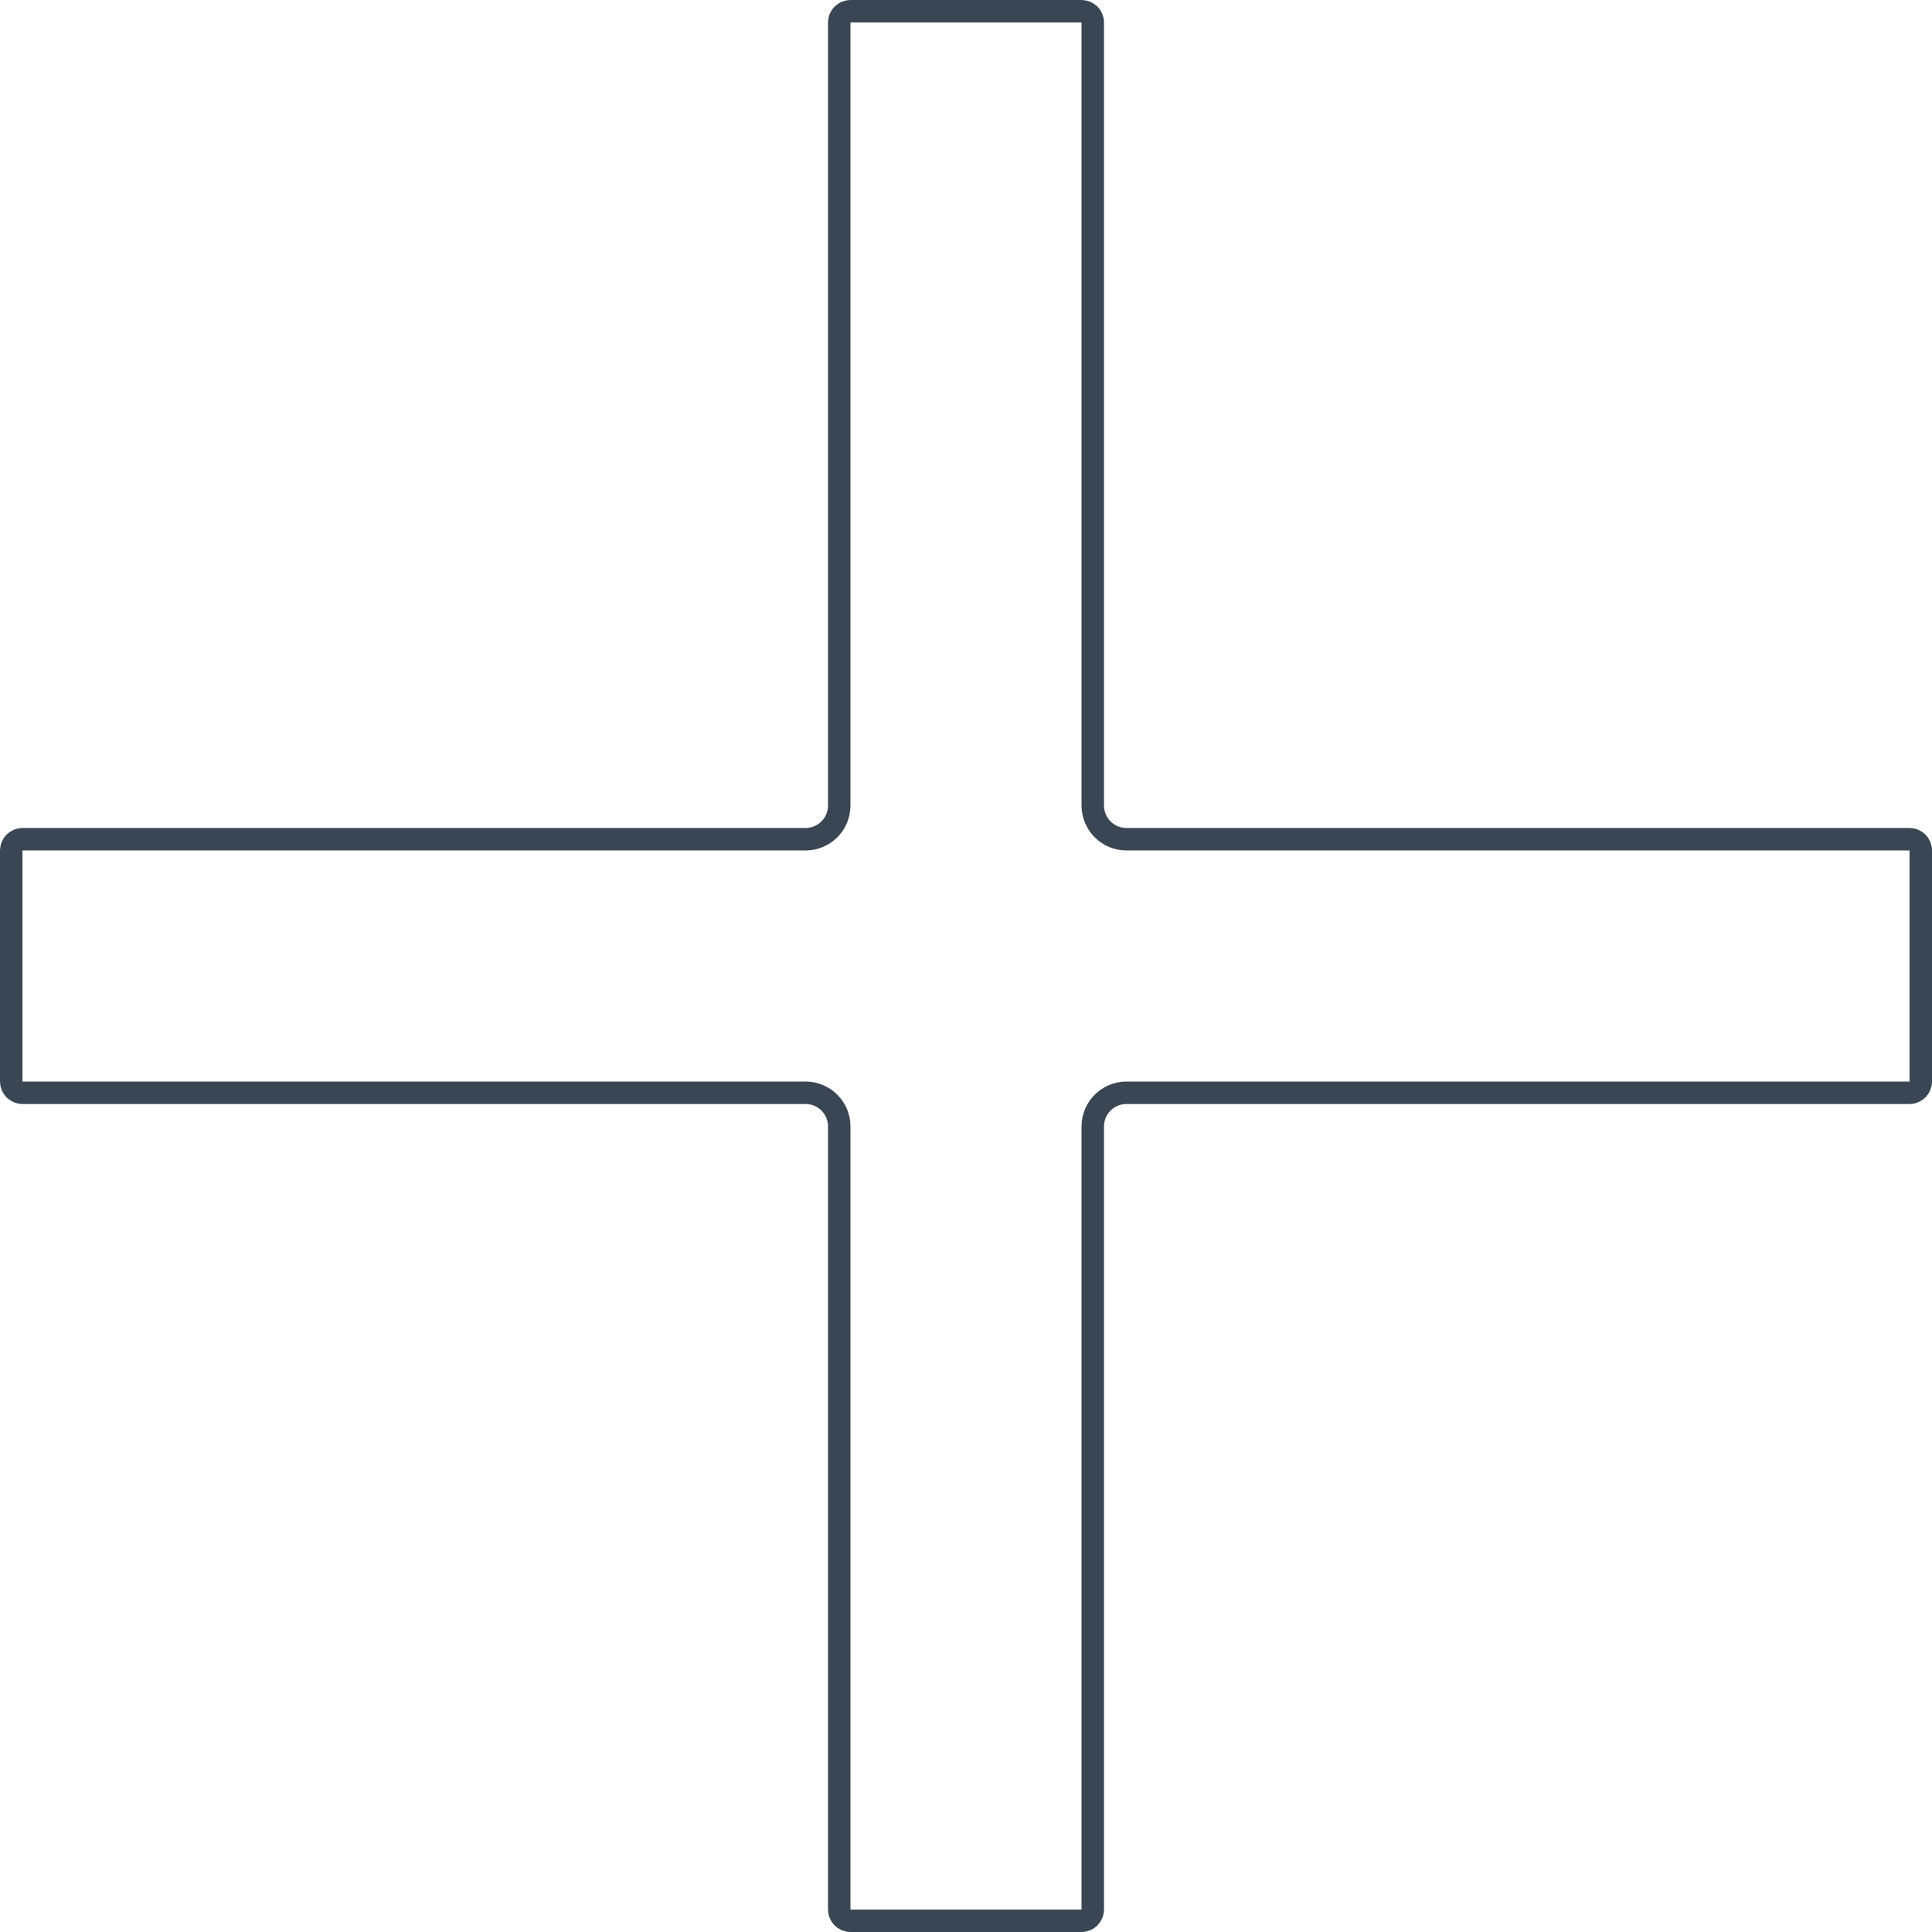 <svg xmlns="http://www.w3.org/2000/svg" width="86" height="86" viewBox="0 0 86 86" fill="none"><path d="M35.857 37.357C36.686 37.357 37.357 36.686 37.357 35.857V1C37.357 0.724 37.581 0.5 37.857 0.5H48.143C48.419 0.5 48.643 0.724 48.643 1V35.857C48.643 36.686 49.314 37.357 50.143 37.357H85C85.276 37.357 85.5 37.581 85.5 37.857V48.143C85.5 48.419 85.276 48.643 85 48.643H50.143C49.314 48.643 48.643 49.314 48.643 50.143V85C48.643 85.276 48.419 85.5 48.143 85.5H37.857C37.581 85.5 37.357 85.276 37.357 85V50.143C37.357 49.314 36.686 48.643 35.857 48.643H1C0.724 48.643 0.5 48.419 0.5 48.143V37.857C0.5 37.581 0.724 37.357 1 37.357H35.857Z" stroke="#3A4653"></path></svg>